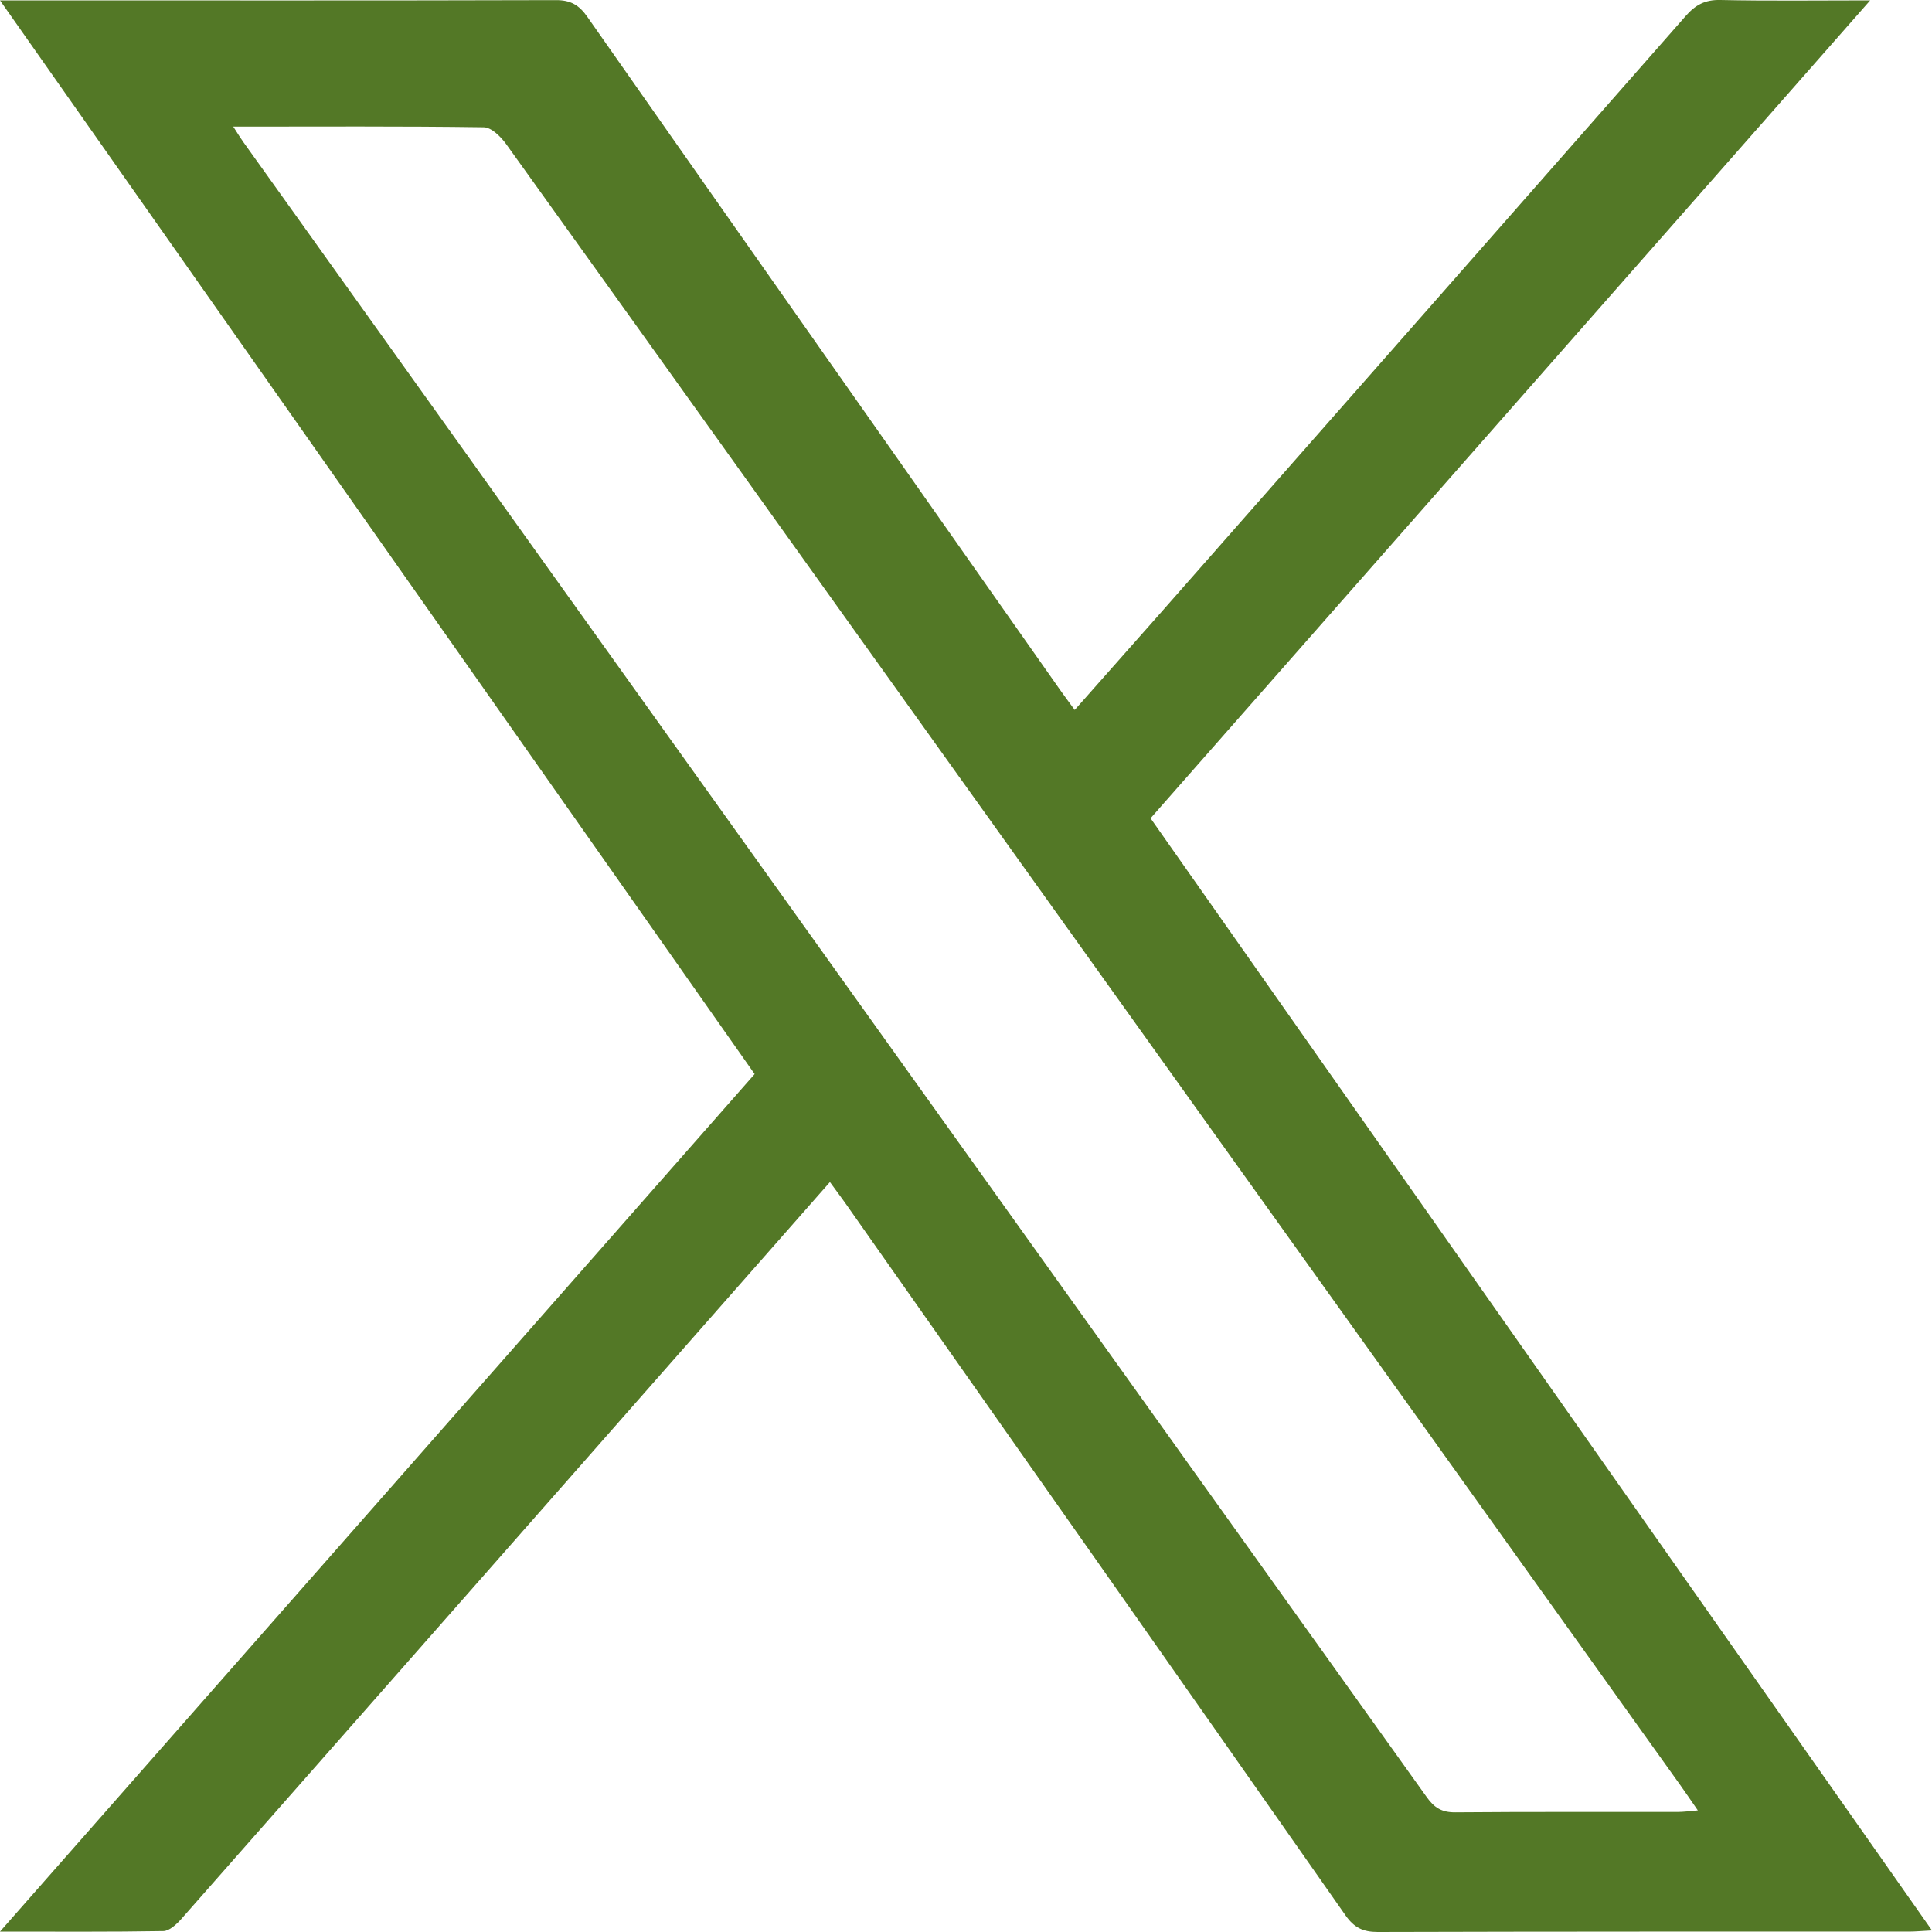 <svg width="15" height="15" viewBox="0 0 15 15" fill="none" xmlns="http://www.w3.org/2000/svg">
<path id="Vector" d="M6.443 9.178C5.845 9.858 5.261 10.521 4.677 11.185C3.587 12.424 2.497 13.663 1.406 14.901C1.37 14.941 1.315 14.992 1.269 14.993C0.861 15 0.453 14.997 0 14.997C1.969 12.76 3.911 10.553 5.859 8.339C3.909 5.564 1.965 2.799 0 0.003C0.089 0.003 0.141 0.003 0.192 0.003C1.566 0.003 2.94 0.005 4.315 0.001C4.431 0 4.497 0.04 4.561 0.132C5.782 1.875 7.007 3.616 8.231 5.357C8.264 5.404 8.299 5.45 8.344 5.512C8.573 5.253 8.794 5.004 9.014 4.755C10.372 3.212 11.73 1.67 13.086 0.126C13.163 0.038 13.238 -0.003 13.357 0C13.728 0.008 14.1 0.003 14.52 0.003C12.644 2.136 10.793 4.239 8.933 6.353C10.951 9.225 12.968 12.096 15 14.988C14.921 14.992 14.87 14.997 14.819 14.997C13.445 14.997 12.07 14.996 10.696 15C10.582 15 10.514 14.966 10.448 14.873C9.154 13.025 7.856 11.18 6.558 9.334C6.525 9.287 6.49 9.242 6.444 9.178H6.443ZM1.811 0.983C1.848 1.041 1.867 1.071 1.888 1.101C4.951 5.385 8.015 9.669 11.078 13.954C11.136 14.036 11.196 14.072 11.299 14.071C11.875 14.066 12.45 14.069 13.025 14.068C13.07 14.068 13.114 14.062 13.182 14.056C13.125 13.974 13.084 13.913 13.041 13.853C11.302 11.421 9.562 8.989 7.823 6.557C6.526 4.744 5.23 2.931 3.93 1.119C3.889 1.062 3.816 0.989 3.756 0.988C3.118 0.979 2.479 0.983 1.81 0.983H1.811Z" fill="#537826"/>
</svg>
